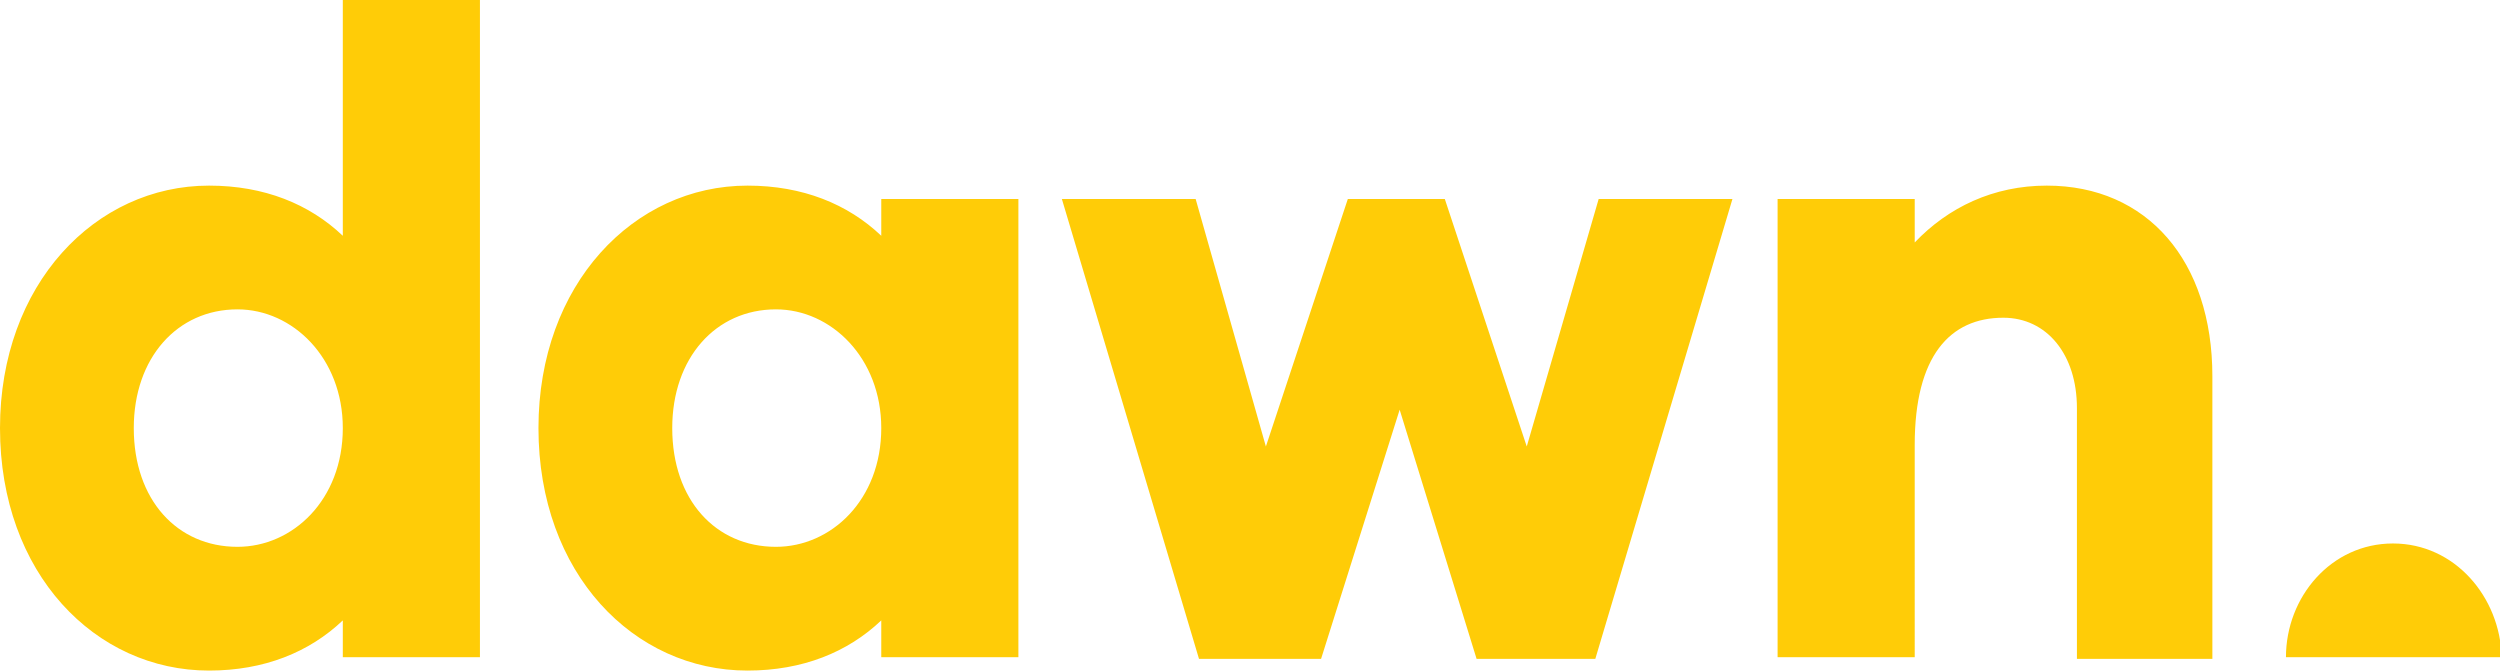 <?xml version="1.0" encoding="utf-8"?>
<!-- Generator: Adobe Illustrator 18.1.1, SVG Export Plug-In . SVG Version: 6.00 Build 0)  -->
<svg version="1.1" id="Layer_1" xmlns="http://www.w3.org/2000/svg" xmlns:xlink="http://www.w3.org/1999/xlink" x="0px" y="0px"
	 viewBox="0 0 149.5 40.2" enable-background="new 0 0 149.5 40.2" xml:space="preserve">
<path fill="#FFCC07" d="M143.1,32.5c-3.7,0-6.4,3.2-6.4,6.8h12.9C149.5,35.7,146.8,32.5,143.1,32.5 M122.4,11.1
	c-3.2,0-5.9,1.3-7.9,3.4v-2.6h-8.2v27.4h8.2V26.6c0-5.3,2.1-7.6,5.3-7.6c2.6,0,4.4,2.2,4.4,5.4v15h8.1V22.5
	C132.3,15.6,128.4,11.1,122.4,11.1 M91.3,26.7l-4.9-14.8h-5.8l-4.9,14.8l-4.2-14.8h-8l8.2,27.5H79l4.7-14.9l4.6,14.9h7.1l8.2-27.5
	h-8L91.3,26.7z M46.4,32.7c-3.6,0-6.2-2.8-6.2-7.1c0-4.2,2.6-7.1,6.2-7.1c3.3,0,6.3,2.9,6.3,7.1C52.7,29.9,49.7,32.7,46.4,32.7
	 M52.7,14.1c-2-1.9-4.7-3-8-3c-6.8,0-12.5,5.9-12.5,14.5c0,8.7,5.7,14.5,12.5,14.5c3.3,0,6-1.1,8-3v2.2h8.2V11.9h-8.2V14.1z
	 M14.2,32.7c-3.6,0-6.2-2.8-6.2-7.1c0-4.2,2.6-7.1,6.2-7.1c3.3,0,6.3,2.9,6.3,7.1C20.5,29.9,17.5,32.7,14.2,32.7 M20.5,14.1
	c-2-1.9-4.7-3-8-3C5.7,11.1,0,17,0,25.6c0,8.7,5.7,14.5,12.5,14.5c3.3,0,6-1.1,8-3v2.2h8.2V0h-8.2V14.1z"/>
</svg>
